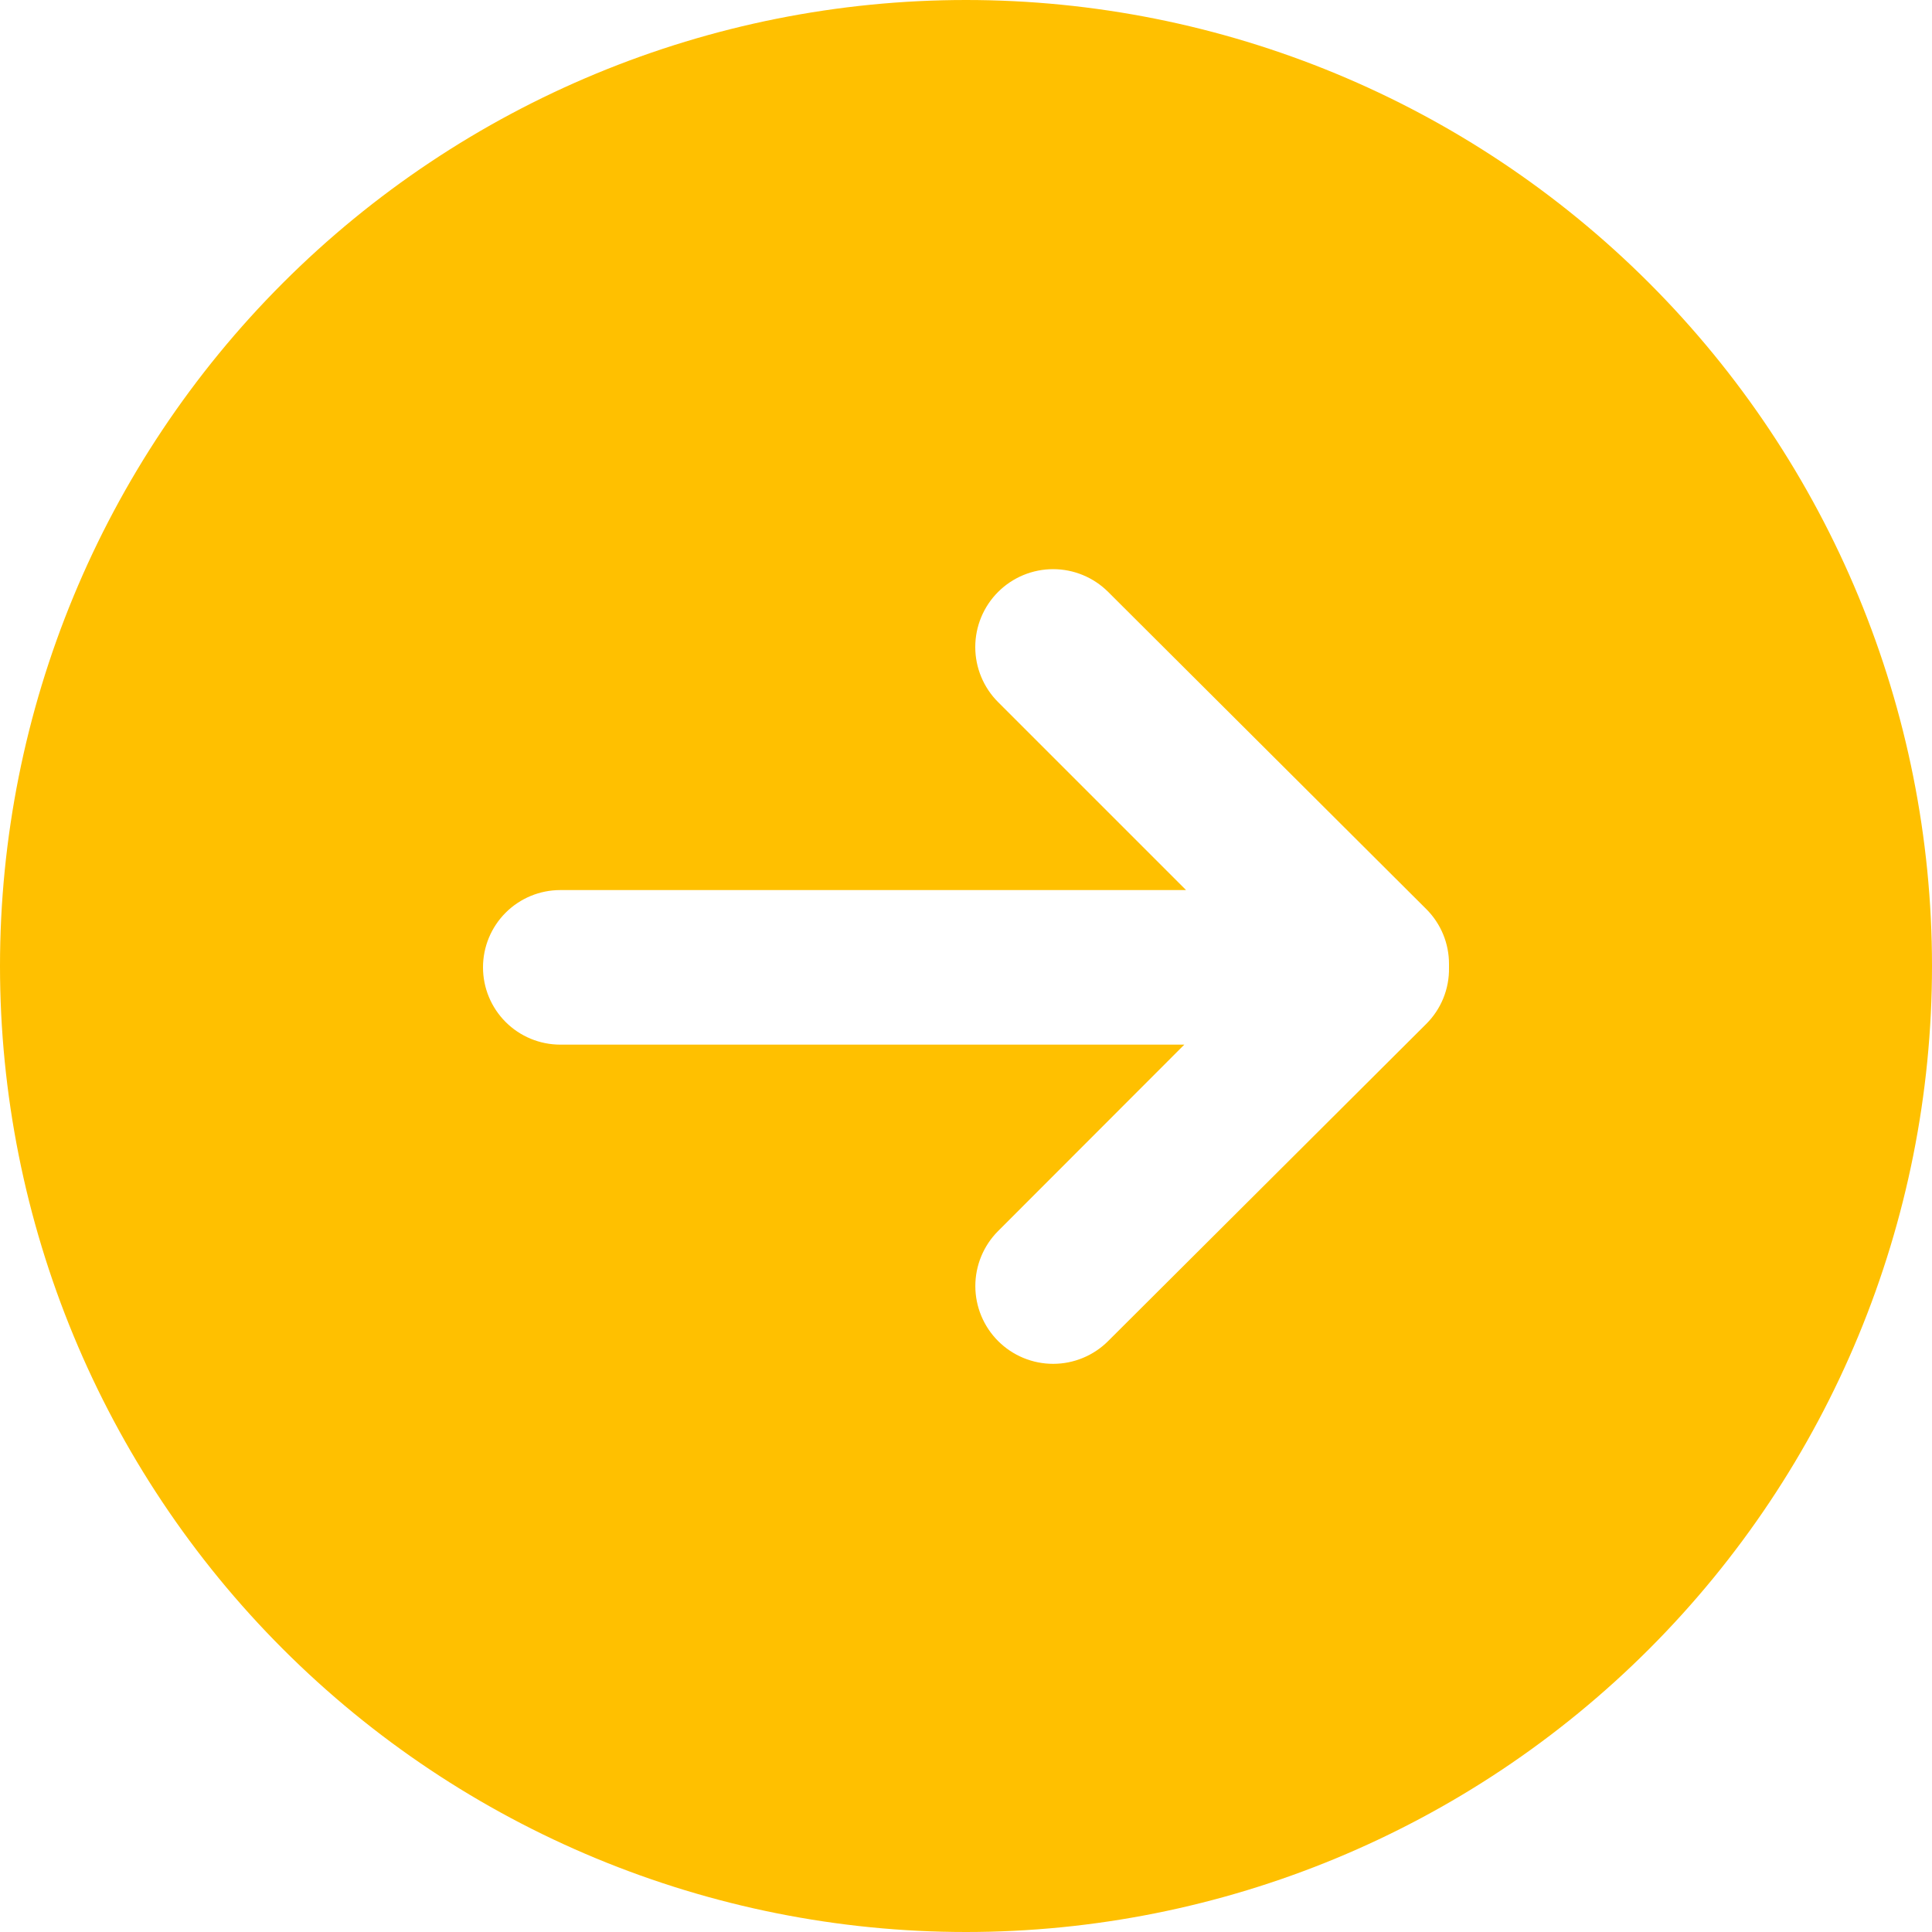 <?xml version="1.0" encoding="UTF-8"?> <svg xmlns="http://www.w3.org/2000/svg" width="664" height="664" viewBox="0 0 664 664" fill="none"><g clip-path="url(#clip0_49_2)"><path d="M332 0C243.948 0 159.503 34.978 97.24 97.24C34.978 159.503 0 243.948 0 332C0 420.052 34.978 504.497 97.24 566.759C159.503 629.022 243.948 664 332 664C420.052 664 504.497 629.022 566.759 566.759C629.022 504.497 664 420.052 664 332C664 243.948 629.022 159.503 566.759 97.24C504.497 34.978 420.052 0 332 0ZM498 332.664C498.056 336.236 497.391 339.782 496.045 343.09C494.698 346.399 492.699 349.402 490.165 351.92L380.87 460.882C378.39 463.368 375.444 465.34 372.201 466.686C368.958 468.033 365.481 468.728 361.97 468.731C358.458 468.734 354.981 468.045 351.735 466.704C348.49 465.363 345.541 463.396 343.056 460.916C340.57 458.435 338.598 455.489 337.252 452.246C335.905 449.003 335.21 445.526 335.207 442.015C335.204 438.504 335.893 435.026 337.234 431.781C338.575 428.535 340.542 425.586 343.022 423.101L407.032 359.025H192.56C185.516 359.025 178.76 356.227 173.779 351.246C168.798 346.265 166 339.509 166 332.465C166 325.421 168.798 318.665 173.779 313.684C178.76 308.703 185.516 305.905 192.56 305.905H407.63L343.022 241.298C338.003 236.279 335.184 229.471 335.184 222.374C335.184 218.859 335.876 215.379 337.221 212.132C338.566 208.885 340.537 205.935 343.022 203.45C345.508 200.964 348.458 198.993 351.705 197.648C354.952 196.303 358.432 195.611 361.946 195.611C369.044 195.611 375.851 198.431 380.87 203.45L490.165 312.412C492.658 314.891 494.635 317.84 495.98 321.088C497.325 324.337 498.012 327.82 498 331.336V332.664Z" fill="#FFC000"></path></g><defs><clipPath id="clip0_49_2"><rect width="664" height="664" fill="white"></rect></clipPath></defs></svg> 